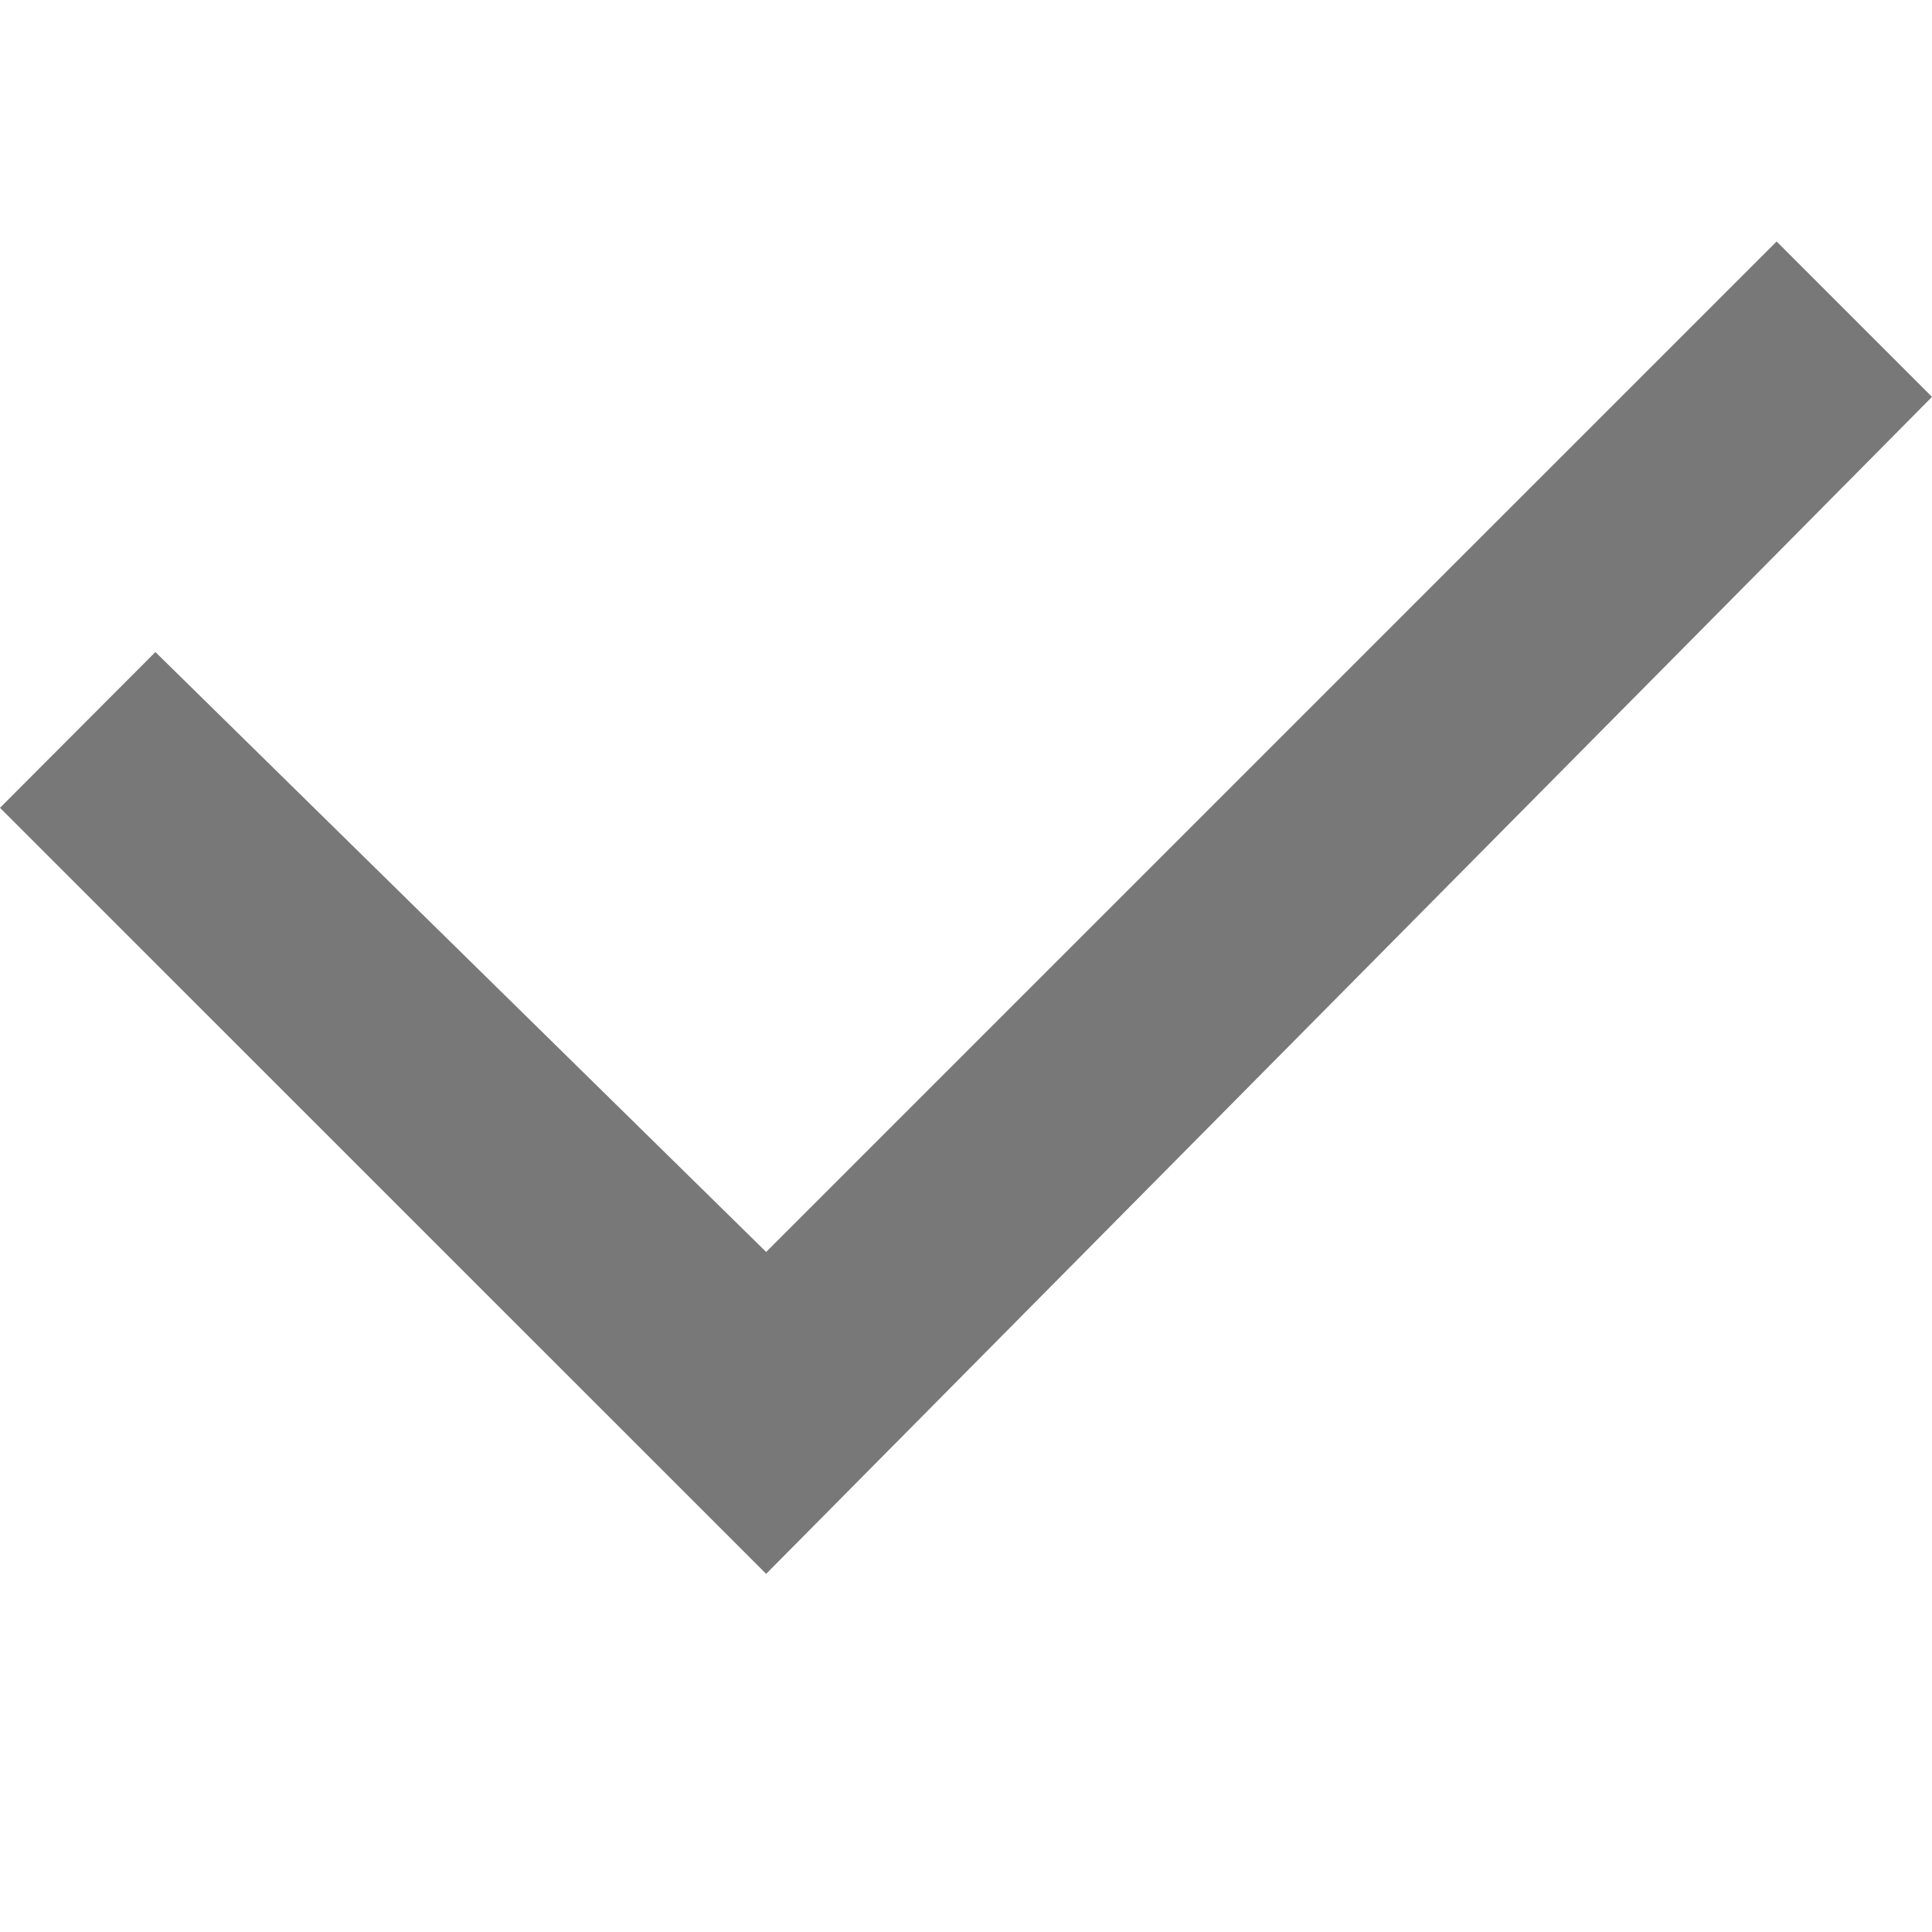 <svg id="Yes" xmlns="http://www.w3.org/2000/svg" width="16" height="16" viewBox="0 0 16 16">
  <rect id="Rectangle_460" data-name="Rectangle 460" width="16" height="16" fill="none"/>
  <path id="Checkbox" d="M6.345,11.034,0,4.69,1.287,3.4,6.345,8.368,14.713,0,16,1.287Z" transform="translate(0 2)" fill="#787878"/>
</svg>
